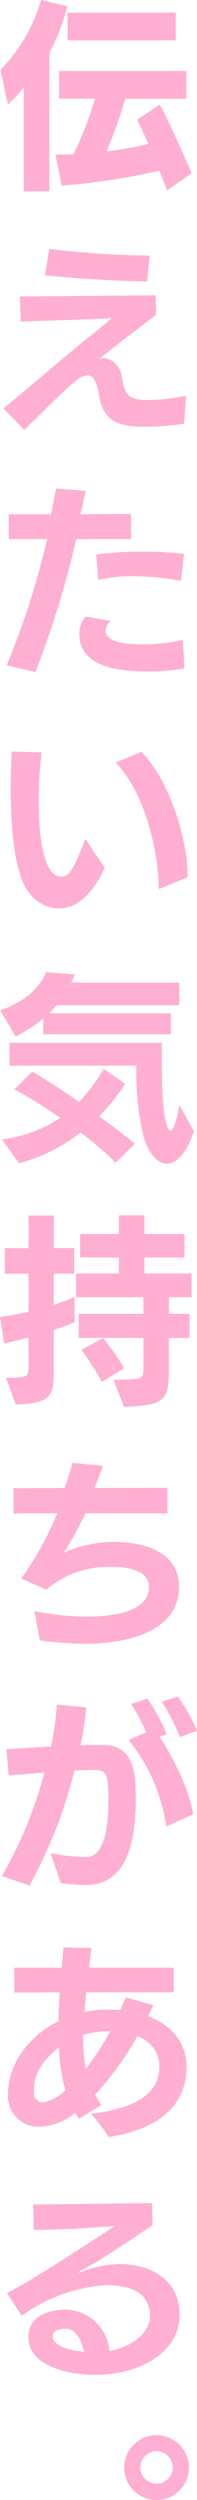 <svg xmlns="http://www.w3.org/2000/svg" width="23.375" height="296.188" viewBox="0 0 23.375 296.188">
  <defs>
    <style>
      .cls-1 {
        fill: #ffafd2;
        fill-rule: evenodd;
      }
    </style>
  </defs>
  <path id="伝えたい気持ちがある_" data-name="伝えたい気持ちがある。" class="cls-1" d="M34.847,34.2c-1.056-2.28-2.208-5.136-3.792-8.113l-2.688,1.776c0.408,0.816.864,1.824,1.32,2.88a40.878,40.878,0,0,1-4.968.888,50.7,50.7,0,0,0,2.232-6.241H34.2V22.1H19.1v3.288H23.35a39.04,39.04,0,0,1-2.544,6.576c-0.72.024-1.44,0.048-2.136,0.048l0.744,3.672A79.611,79.611,0,0,0,31.007,33.91c0.36,0.84.672,1.656,0.912,2.328Zm-16.9,2.16V19.917a23.167,23.167,0,0,0,2.136-5.472l-3.12-.768a19.46,19.46,0,0,1-4.824,8.3l0.888,4.08A12.939,12.939,0,0,0,14.9,24.045V36.358H17.95Zm15-17.881V15.188H20.11v3.288H32.951Zm1.224,42.1a23.558,23.558,0,0,1-4.608.5c-2.328,0-2.664-.7-3.048-2.832a2.377,2.377,0,0,0-2.112-2.136,1.963,1.963,0,0,0-.5.072c2.544-2.04,4.44-3.48,6.7-5.184l-0.048-2.328-16.105.144,0.12,2.976,7.7-.264,3.072-.12c-0.888.768-2.112,1.728-3.264,2.664-3.168,2.568-6.841,5.809-9.577,7.993l2.472,2.568c2.616-2.544,4.536-4.56,6.193-5.88a2.328,2.328,0,0,1,1.3-.6c0.84,0,1.176,1.128,1.392,2.448,0.528,3.288,2.76,3.648,5.545,3.648a32.382,32.382,0,0,0,4.536-.36Zm-4.32-16.609a108.949,108.949,0,0,1-11.929-.792l-0.48,3.12c2.976,0.36,8.761.7,12.1,0.744ZM16.294,93.31a114.386,114.386,0,0,0,4.848-15.745l6.5-.024V74.588l-6,.024c0.216-.96.456-1.9,0.624-2.76l-3.528-.288c-0.144.864-.36,1.9-0.6,3.048H13.125v2.952h4.56a95.291,95.291,0,0,1-4.8,14.953Zm17.5-3.816a22.338,22.338,0,0,1-4.728.552c-3.72,0-4.464-.912-4.464-1.656a1.6,1.6,0,0,1,.648-1.128l-3-.528A3.166,3.166,0,0,0,21.5,88.8c0,4.176,5.281,4.44,8.329,4.44a23.312,23.312,0,0,0,4.152-.36Zm0.12-10.177a41.62,41.62,0,0,0-4.944-.288,43.03,43.03,0,0,0-5.472.36l0.264,3a17.642,17.642,0,0,1,4.1-.432,36.382,36.382,0,0,1,5.713.528ZM22.222,113.085c-1.344,3.432-1.848,4.465-2.88,4.465-1.9,0-2.664-4.081-2.664-8.929a44.558,44.558,0,0,1,.36-5.785l-3.552-.12c-0.072,1.488-.12,2.977-0.12,4.465,0,5.352.576,10.345,2.232,12.337a4.452,4.452,0,0,0,3.5,1.8c2.4,0,4.152-2.112,5.424-4.825Zm12.145,4.537c0-4.609-2.208-11.545-5.5-14.858l-3.048,1.272c3.552,3.673,5.088,10.681,5.112,15Zm-1.992,18.6v-2.473H17.9c0.312-.312.6-0.624,0.888-0.96H33.359V130.1H20.542c0.144-.312.312-0.624,0.456-0.96l-3.432-.264c-0.84,1.92-2.544,3.5-5.448,4.512l1.824,3.1a15.862,15.862,0,0,0,3.288-2.136v1.872H32.375Zm1.008,8.376c-0.384,2.113-.744,3.049-1.056,3.049-0.408,0-1.032-1.656-1.032-7.825v-2.592H13.221v2.712H28.271V141a32.359,32.359,0,0,0,.888,7.489c0.72,2.112,1.728,3.072,2.712,3.072,1.248,0,2.472-1.44,3.216-3.864ZM28.1,149.182c-1.272-1.032-2.736-2.136-4.248-3.24a24.183,24.183,0,0,0,3.1-3.841l-2.544-1.776a22.472,22.472,0,0,1-2.928,3.912c-1.992-1.392-3.96-2.664-5.569-3.6L13.8,142.749a57.117,57.117,0,0,1,5.448,3.385,16.127,16.127,0,0,1-6.913,2.544l2.016,2.832a20.267,20.267,0,0,0,7.3-3.648,39.518,39.518,0,0,1,4.176,3.576Zm-1.3,31.176c4.9-.144,5.328-0.84,5.328-4.392V172.2h2.448v-2.856H32.135v-1.968h2.688v-2.808H29.231v-1.9h4.752v-2.784H29.231v-2.208H26.207v2.208H21.6v2.784h4.608v1.9H21.118v2.808h7.993v1.968H21.43V172.2h7.681v3.721c0,1.224-.36,1.224-3.552,1.224Zm-12.841-.264c4.344-.192,4.512-0.984,4.512-4.3v-4.537a24.294,24.294,0,0,0,2.472-.936v-3a18.9,18.9,0,0,1-2.472.96v-3.7H20.9v-3.025H18.478V157.7h-3v3.864H12.669v3.025h2.808V169.1c-1.224.288-2.4,0.48-3.384,0.624l0.5,3.144c0.864-.192,1.848-0.432,2.88-0.72v3.433c0,1.224-.048,1.344-2.664,1.344Zm12.865-4.32a28.352,28.352,0,0,0-2.5-3.553l-2.568,1.392a31.765,31.765,0,0,1,2.424,3.793Zm5.136,17.207v-3.025l-8.689.024c0.384-.912.744-1.8,1.032-2.616l-3.6-.36c-0.24.888-.552,1.9-0.96,2.976L13.7,190v3l5.184-.024a38.316,38.316,0,0,1-4.272,7.728l2.976,1.32a11.2,11.2,0,0,1,7.729-2.688c1.584,0,4.464.216,4.464,2.424,0,1.512-1.344,3.457-7.441,3.457a32.017,32.017,0,0,1-6.168-.648l0.648,3.456a41.032,41.032,0,0,0,5.3.408c5.712,0,11.209-1.728,11.209-6.745,0-4.92-5.736-5.328-7.729-5.328a14.408,14.408,0,0,0-5.928,1.3,43.752,43.752,0,0,0,2.544-4.68h9.745ZM19.318,236.806c0.888,0.072,2.016.216,2.952,0.216,5.425,0,5.929-6.337,5.929-10.369,0-2.4,0-6.241-3.888-6.241-0.888,0-1.776,0-2.664.024a34.855,34.855,0,0,0,.672-4.464l-3.48-.336a32.739,32.739,0,0,1-.7,4.969l-5.28.312,0.264,3.12c1.344-.12,2.832-0.24,4.248-0.336a51.462,51.462,0,0,1-5.04,12.265l3.264,1.1a55.806,55.806,0,0,0,5.329-13.609c0.888-.048,1.752-0.072,2.64-0.072,1.272,0,1.392,1.152,1.392,3.456,0,5.713-1.392,6.865-2.664,6.865a24.718,24.718,0,0,1-4.2-.456Zm15.7-8.161c-0.5-3.144-2.5-6.888-3.984-9.193l0.84-.288a22.561,22.561,0,0,0-2.28-4.224l-1.944.624a23.333,23.333,0,0,1,1.8,3.36l-2.088.912a21.186,21.186,0,0,1,4.464,10.249Zm0.456-9.913a20.094,20.094,0,0,0-2.28-4.032l-1.92.6a21.764,21.764,0,0,1,2.16,4.2Zm-1.248,39.817c0-2.9-1.824-4.944-4.56-6,0.216-.432.432-0.864,0.624-1.3l-3.264-.912c-0.216.5-.432,1.008-0.672,1.488-0.456-.024-0.912-0.048-1.392-0.048a13.658,13.658,0,0,0-2.832.288c0.048-.768.12-1.56,0.192-2.328H32.711v-2.928H22.654l0.288-2.328-3.312-.072-0.216,2.4h-5.64l0.024,2.952,5.376-.024c-0.072,1.152-.12,2.28-0.144,3.408-3.264,1.633-5.977,4.825-5.977,8.617a3.61,3.61,0,0,0,3.84,3.889,6.75,6.75,0,0,0,4.1-1.633,2.9,2.9,0,0,0,.5.672l2.616-1.608a10.228,10.228,0,0,1-.72-1.224,36.658,36.658,0,0,0,4.992-6.912,3.7,3.7,0,0,1,2.616,3.48v0.12c0,1.992-1.032,4.752-8.113,5.568a26.73,26.73,0,0,1,2.112,2.761c7.585-1.176,9.217-5.185,9.217-8.137v-0.192Zm-18.1,2.592c0-1.848,1.272-3.6,2.952-4.872a23.106,23.106,0,0,0,.768,5.064,5.141,5.141,0,0,1-2.64,1.44,1.1,1.1,0,0,1-1.08-1.344v-0.288Zm9.049-6.792a32.382,32.382,0,0,1-2.9,4.44,19.812,19.812,0,0,1-.312-4.008A9.733,9.733,0,0,1,25.174,254.349ZM30.143,274.7l-14.113.168,0.072,3.024c0.936-.024,3.936-0.072,6.313-0.24l3.312-.24s-1.848,1.225-2.9,1.9c0,0-4.872,3.144-7.2,4.536-0.888.528-1.848,1.056-2.712,1.512l1.752,2.688a19.456,19.456,0,0,1,9.913-3.624c2.544,0,5.3.576,5.3,3.744,0,1.825-2.04,3.553-4.8,4.057a5.319,5.319,0,0,0-5.3-4.9c-2.016,0-4.32.84-4.32,3.241,0,3.648,5.233,4.488,7.849,4.488,5.328,0,10.1-2.616,10.1-7.153,0-4.08-3.432-5.976-7.081-5.976a12.838,12.838,0,0,0-4.728.984,0.216,0.216,0,0,1-.12.024c-0.024,0-.048,0-0.048-0.024a0.164,0.164,0,0,1,.1-0.1c0.624-.384,2.064-1.128,2.784-1.608,0,0,4.128-2.664,5.88-3.889Zm-8.089,17.618c-2.16-.216-3.7-0.84-3.7-1.8,0-.793.888-0.937,1.488-0.937C21.094,289.581,21.766,290.926,22.054,292.318Zm12.457,13.726a3.84,3.84,0,1,0-3.84,3.84A3.841,3.841,0,0,0,34.511,306.044Zm-1.92,0a1.92,1.92,0,1,1-1.92-1.944A1.926,1.926,0,0,1,32.591,306.044Z" transform="translate(-12.094 -13.688)"/>
</svg>
